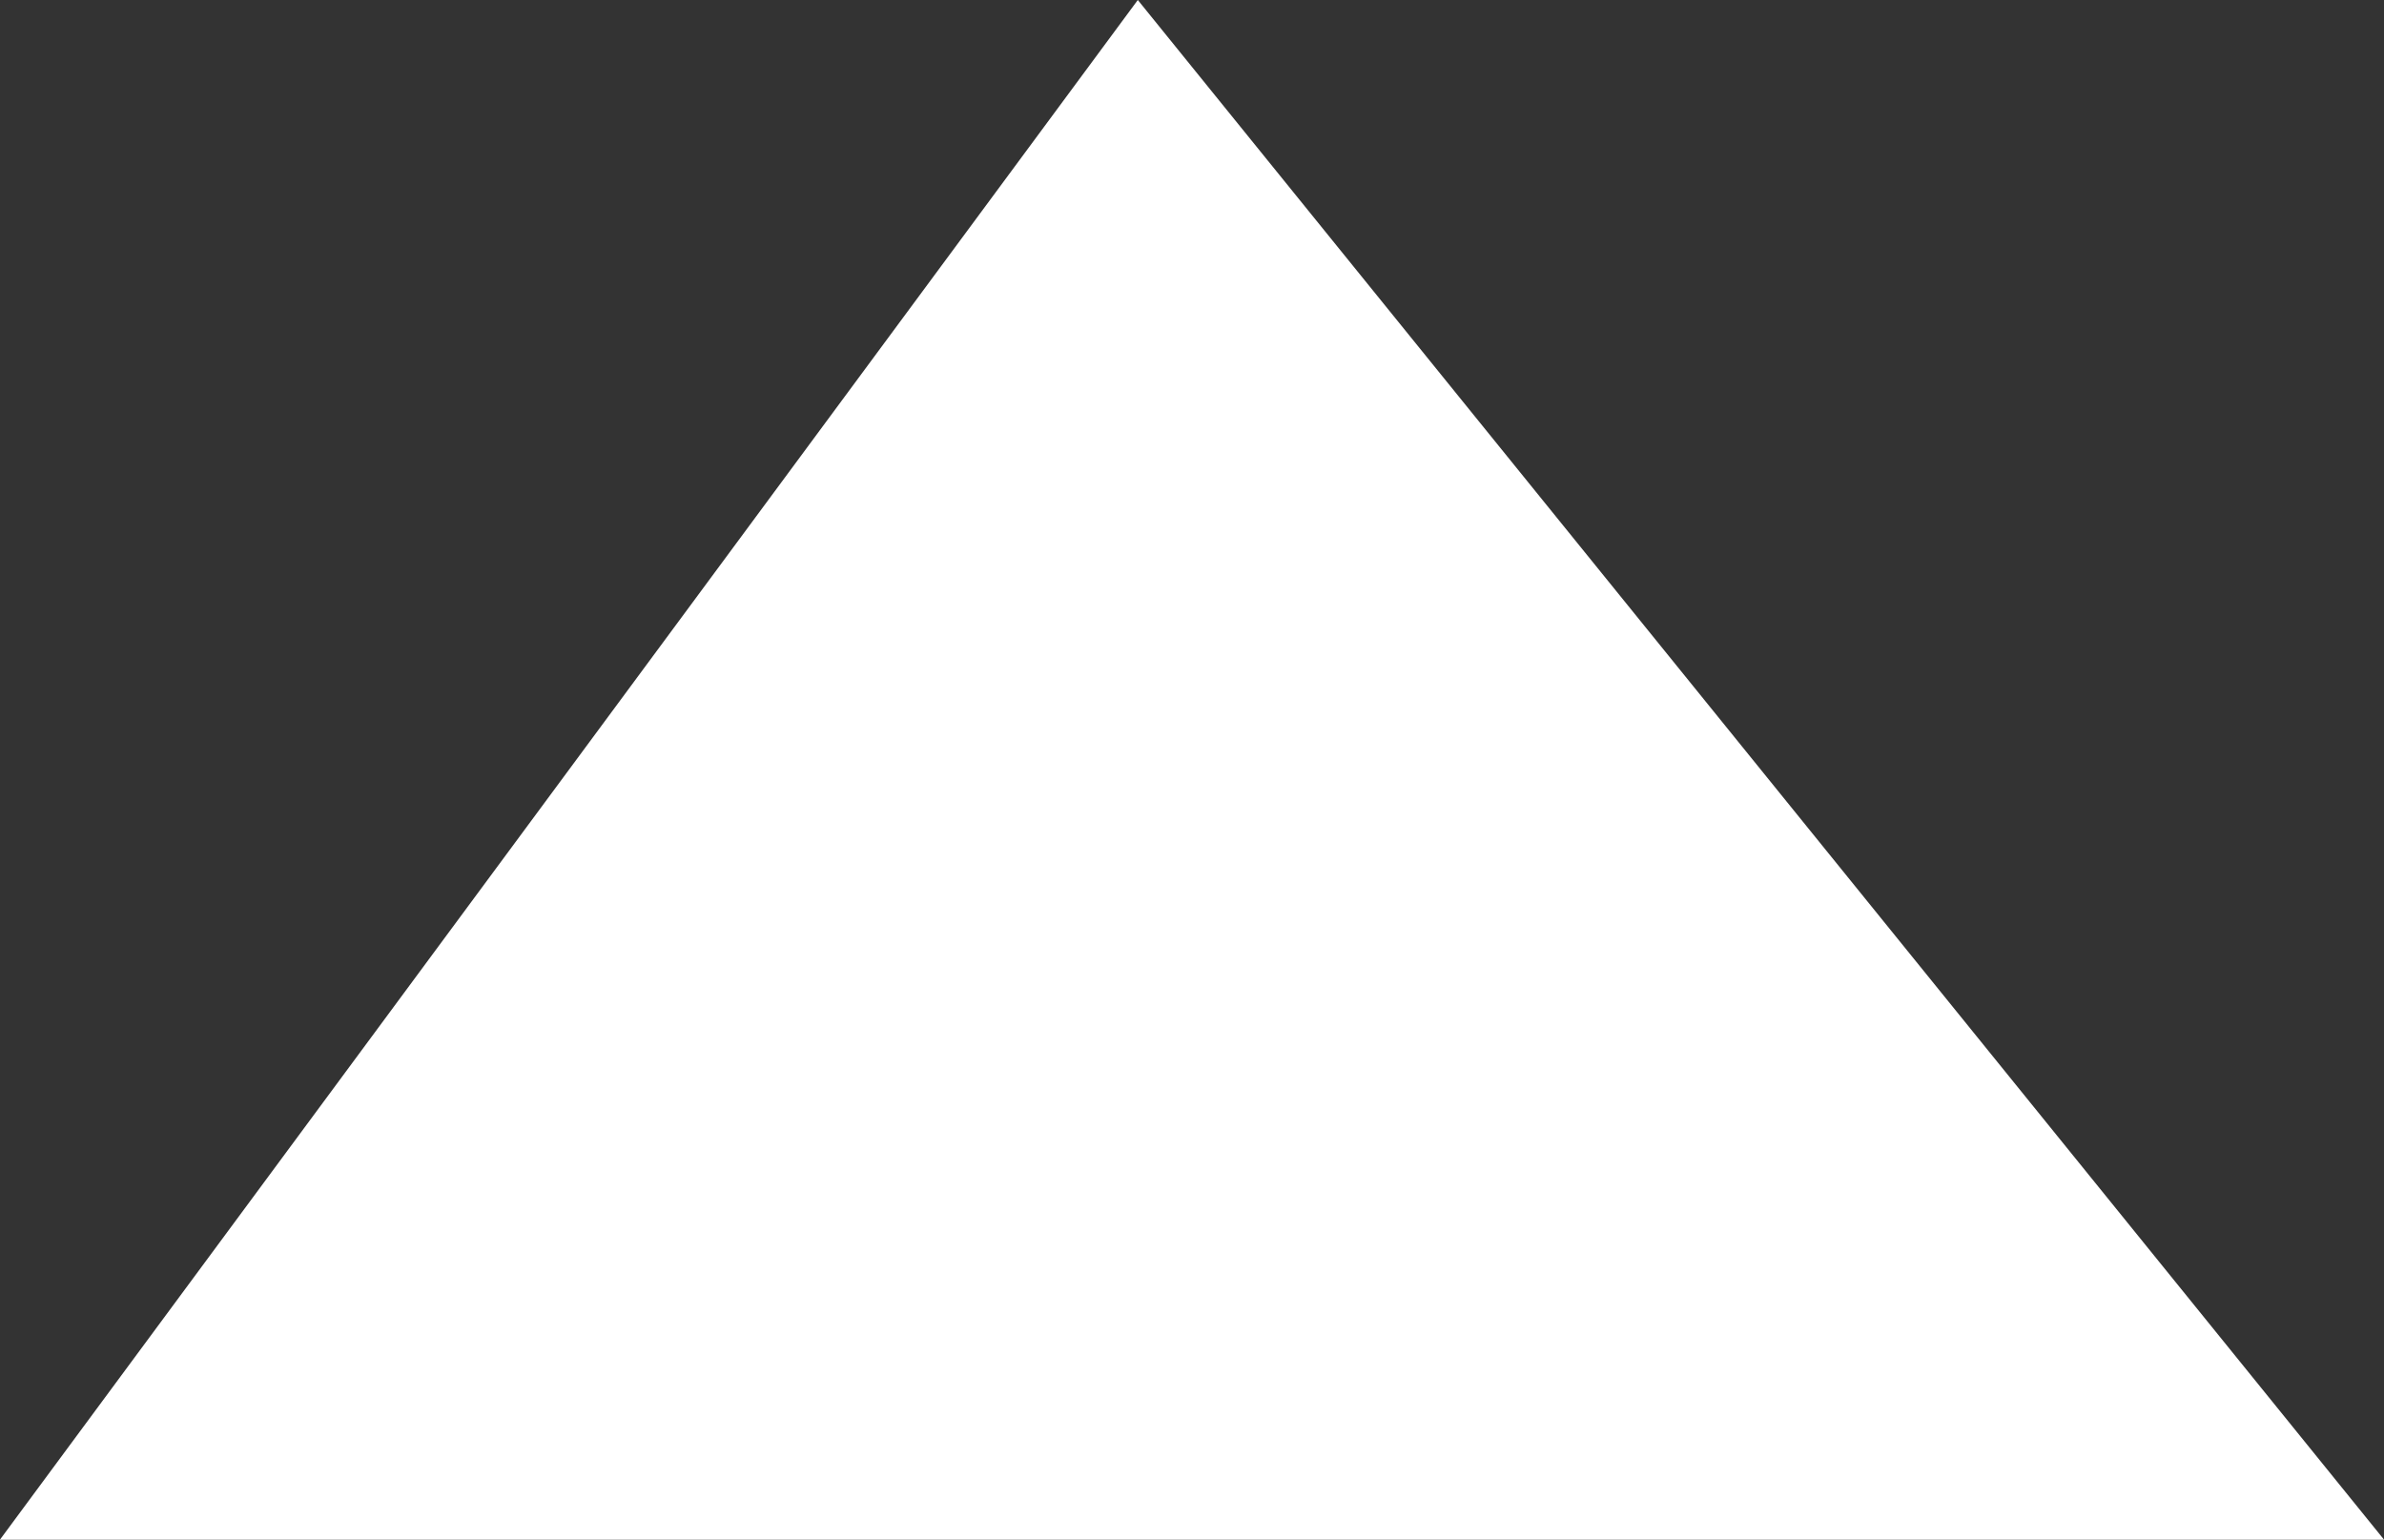 <svg xmlns="http://www.w3.org/2000/svg" width="48" height="31" viewBox="0 0 48 31" fill="none"><rect x="0" y="0" width="48" height="31" fill="#333333" stroke="none"/><path d="M48 31H0L22.909 0L48 31Z" fill="white"></path></svg>